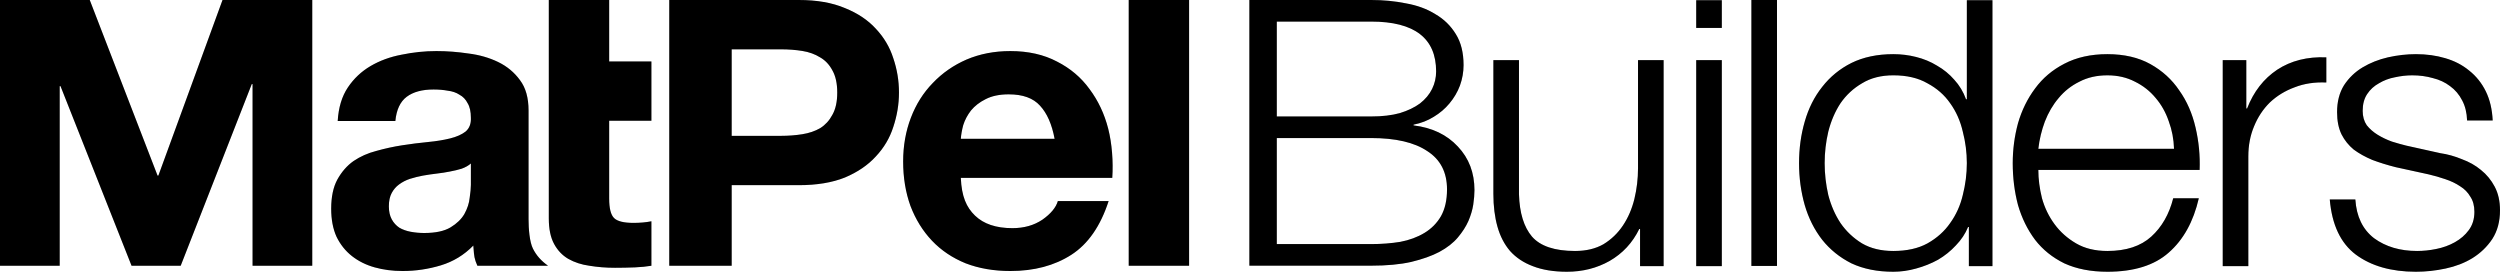 <svg width="184" height="20" viewBox="0 0 184 20" fill="none" xmlns="http://www.w3.org/2000/svg">
<g id="Logo">
<g id="Union">
<path fill-rule="evenodd" clip-rule="evenodd" d="M44.835 4.523H47.943V8.887H44.835V14.62C44.835 15.334 44.955 15.81 45.194 16.048C45.433 16.286 45.911 16.405 46.628 16.405C46.867 16.405 47.096 16.395 47.316 16.375C47.535 16.356 47.744 16.326 47.943 16.286V19.559C47.585 19.619 47.186 19.658 46.748 19.678C46.309 19.698 45.682 19.708 45.263 19.708C44.606 19.708 43.978 19.658 43.381 19.559C42.803 19.48 42.285 19.311 41.827 19.053C41.388 18.796 41.039 18.429 40.781 17.953C40.522 17.476 40.392 16.852 40.392 16.078V7.498V4.672V0H44.835V4.523ZM57.497 9.998H53.851V3.63H57.497C58.035 3.63 58.553 3.67 59.051 3.749C59.549 3.829 59.987 3.987 60.366 4.225C60.745 4.443 61.043 4.761 61.263 5.177C61.502 5.594 61.621 6.14 61.621 6.814C61.621 7.488 61.502 8.034 61.263 8.451C61.043 8.867 60.745 9.194 60.366 9.432C59.987 9.651 59.549 9.799 59.051 9.879C58.553 9.958 58.035 9.998 57.497 9.998ZM58.782 0H49.258V19.559H53.851V13.628H58.782C60.117 13.628 61.253 13.44 62.189 13.063C63.126 12.666 63.883 12.15 64.46 11.515C65.058 10.881 65.487 10.156 65.746 9.343C66.024 8.51 66.164 7.667 66.164 6.814C66.164 5.941 66.024 5.098 65.746 4.285C65.487 3.471 65.058 2.747 64.46 2.113C63.883 1.478 63.126 0.972 62.189 0.595C61.253 0.198 60.117 0 58.782 0ZM83.074 0H87.517V19.559H83.074V0ZM77.619 10.216C77.42 9.145 77.061 8.332 76.543 7.776C76.045 7.221 75.278 6.943 74.242 6.943C73.565 6.943 72.997 7.062 72.539 7.3C72.1 7.518 71.742 7.796 71.463 8.133C71.204 8.471 71.014 8.828 70.895 9.205C70.795 9.581 70.736 9.919 70.716 10.216H77.619ZM70.716 13.093C70.775 14.461 71.124 15.255 71.762 15.87C72.399 16.485 73.316 16.792 74.511 16.792C75.368 16.792 76.105 16.584 76.723 16.167C77.34 15.731 77.719 15.275 77.858 14.799H81.594C80.996 16.643 80.08 17.963 78.845 18.756C77.609 19.549 76.115 19.946 74.362 19.946C73.146 19.946 72.05 19.758 71.074 19.381C70.098 18.984 69.271 18.429 68.594 17.715C67.916 17 67.388 16.148 67.01 15.156C66.651 14.164 66.472 13.073 66.472 11.883C66.472 10.732 66.661 9.661 67.04 8.669C67.418 7.677 67.956 6.824 68.653 6.11C69.351 5.376 70.178 4.801 71.134 4.384C72.11 3.968 73.186 3.759 74.362 3.759C75.677 3.759 76.822 4.017 77.799 4.533C78.775 5.029 79.572 5.703 80.189 6.556C80.827 7.409 81.285 8.381 81.564 9.472C81.843 10.563 81.943 11.902 81.863 13.093H70.716ZM25.602 6.437C25.163 7.092 24.914 7.915 24.855 8.907H29.098C29.178 8.074 29.457 7.479 29.935 7.122C30.413 6.765 31.071 6.586 31.908 6.586C32.286 6.586 32.635 6.616 32.954 6.675C33.292 6.715 33.581 6.814 33.821 6.973C34.08 7.112 34.279 7.32 34.418 7.598C34.578 7.856 34.657 8.213 34.657 8.669C34.677 9.105 34.548 9.443 34.269 9.681C33.99 9.899 33.611 10.068 33.133 10.187C32.655 10.306 32.107 10.395 31.489 10.454C30.872 10.514 30.244 10.593 29.607 10.692C28.969 10.791 28.331 10.93 27.694 11.109C27.076 11.268 26.518 11.516 26.02 11.853C25.542 12.19 25.143 12.646 24.825 13.222C24.526 13.777 24.376 14.491 24.376 15.364C24.376 16.157 24.506 16.842 24.765 17.417C25.044 17.992 25.422 18.468 25.901 18.845C26.379 19.222 26.937 19.5 27.574 19.678C28.212 19.857 28.899 19.946 29.636 19.946C30.593 19.946 31.529 19.807 32.446 19.53C33.362 19.252 34.159 18.766 34.837 18.072C34.842 18.138 34.846 18.2 34.851 18.258L34.851 18.26C34.894 18.84 34.909 19.046 35.135 19.559H40.336C39.821 19.192 39.473 18.796 39.224 18.3C38.974 17.804 38.901 16.832 38.901 16.138V8.133C38.901 7.201 38.692 6.457 38.273 5.902C37.855 5.326 37.317 4.88 36.66 4.563C36.002 4.245 35.275 4.037 34.478 3.938C33.681 3.819 32.894 3.759 32.117 3.759C31.26 3.759 30.404 3.849 29.547 4.027C28.71 4.186 27.953 4.463 27.275 4.86C26.598 5.257 26.04 5.783 25.602 6.437ZM33.97 12.418C34.249 12.319 34.478 12.19 34.657 12.031V13.608C34.657 13.846 34.627 14.164 34.568 14.56C34.528 14.957 34.398 15.354 34.179 15.751C33.96 16.128 33.621 16.455 33.163 16.733C32.705 17.01 32.057 17.149 31.22 17.149C30.882 17.149 30.553 17.119 30.234 17.06C29.915 17 29.636 16.901 29.397 16.762C29.158 16.604 28.969 16.395 28.829 16.138C28.69 15.88 28.62 15.562 28.62 15.185C28.62 14.789 28.69 14.461 28.829 14.204C28.969 13.946 29.148 13.737 29.367 13.579C29.607 13.4 29.875 13.261 30.174 13.162C30.493 13.063 30.812 12.983 31.131 12.924C31.469 12.864 31.808 12.815 32.147 12.775C32.486 12.736 32.804 12.686 33.103 12.626C33.422 12.567 33.711 12.498 33.97 12.418ZM0 0H6.605L11.596 12.924H11.656L16.378 0H22.982V19.559H18.589V6.189H18.529L13.299 19.559H9.683L4.453 6.338H4.393V19.559H0V0ZM93.972 8.572H100.919C101.731 8.572 102.434 8.49 103.027 8.325C103.621 8.143 104.116 7.905 104.512 7.613C104.908 7.303 105.205 6.947 105.402 6.545C105.6 6.144 105.699 5.714 105.699 5.258C105.699 2.812 104.106 1.588 100.919 1.588H93.972V8.572ZM91.954 0H100.919C101.81 0 102.661 0.082 103.473 0.246C104.304 0.393 105.026 0.657 105.64 1.041C106.273 1.406 106.778 1.899 107.154 2.519C107.53 3.122 107.718 3.88 107.718 4.792C107.718 5.304 107.629 5.806 107.451 6.299C107.273 6.773 107.016 7.212 106.679 7.613C106.362 7.997 105.976 8.325 105.521 8.599C105.086 8.873 104.591 9.065 104.037 9.174V9.229C105.402 9.393 106.491 9.914 107.302 10.79C108.114 11.648 108.52 12.716 108.52 13.994C108.52 14.304 108.49 14.66 108.431 15.062C108.371 15.445 108.253 15.847 108.074 16.267C107.896 16.669 107.639 17.07 107.302 17.472C106.966 17.874 106.511 18.23 105.937 18.54C105.383 18.832 104.69 19.079 103.859 19.279C103.047 19.462 102.067 19.553 100.919 19.553H91.954V0ZM93.972 17.965H100.919C101.672 17.965 102.384 17.91 103.057 17.801C103.73 17.673 104.324 17.454 104.838 17.143C105.353 16.833 105.759 16.422 106.056 15.911C106.352 15.382 106.501 14.724 106.501 13.939C106.501 12.68 106.016 11.739 105.046 11.119C104.096 10.48 102.721 10.16 100.919 10.16H93.972V17.965ZM130.787 0H128.903V19.572H130.787V0ZM146.644 19.588H144.909V16.709H144.849C144.65 17.199 144.351 17.649 143.952 18.061C143.574 18.472 143.135 18.825 142.637 19.118C142.138 19.392 141.6 19.608 141.022 19.765C140.464 19.921 139.905 20 139.347 20C138.171 20 137.144 19.794 136.267 19.383C135.41 18.952 134.692 18.374 134.114 17.649C133.536 16.905 133.107 16.053 132.828 15.093C132.549 14.113 132.41 13.085 132.41 12.008C132.41 10.93 132.549 9.912 132.828 8.952C133.107 7.972 133.536 7.12 134.114 6.395C134.692 5.651 135.41 5.063 136.267 4.633C137.144 4.202 138.171 3.986 139.347 3.986C139.925 3.986 140.484 4.055 141.022 4.192C141.58 4.329 142.098 4.544 142.577 4.838C143.055 5.112 143.474 5.455 143.833 5.867C144.212 6.278 144.501 6.758 144.7 7.306H144.76V0.016H146.644V19.588ZM134.294 12.008C134.294 12.791 134.383 13.575 134.563 14.358C134.762 15.122 135.061 15.808 135.46 16.415C135.878 17.022 136.407 17.522 137.045 17.914C137.683 18.286 138.45 18.472 139.347 18.472C140.344 18.472 141.181 18.286 141.859 17.914C142.557 17.522 143.115 17.022 143.534 16.415C143.972 15.808 144.281 15.122 144.461 14.358C144.66 13.575 144.76 12.791 144.76 12.008C144.76 11.224 144.66 10.45 144.461 9.686C144.281 8.903 143.972 8.207 143.534 7.6C143.115 6.993 142.557 6.503 141.859 6.131C141.181 5.739 140.344 5.543 139.347 5.543C138.45 5.543 137.683 5.739 137.045 6.131C136.407 6.503 135.878 6.993 135.46 7.6C135.061 8.207 134.762 8.903 134.563 9.686C134.383 10.45 134.294 11.224 134.294 12.008ZM159.62 8.923C159.859 9.569 159.988 10.245 160.008 10.95H150.021C150.1 10.264 150.26 9.598 150.499 8.952C150.758 8.286 151.097 7.708 151.516 7.218C151.934 6.709 152.443 6.308 153.041 6.014C153.639 5.7 154.327 5.544 155.104 5.544C155.862 5.544 156.539 5.7 157.138 6.014C157.736 6.308 158.244 6.709 158.663 7.218C159.081 7.708 159.4 8.276 159.62 8.923ZM150.29 14.594C150.11 13.869 150.021 13.173 150.021 12.507H161.892C161.932 11.45 161.832 10.411 161.593 9.393C161.354 8.355 160.955 7.444 160.397 6.66C159.859 5.857 159.151 5.211 158.274 4.721C157.397 4.231 156.34 3.986 155.104 3.986C153.888 3.986 152.831 4.221 151.934 4.691C151.057 5.142 150.34 5.749 149.781 6.513C149.223 7.258 148.804 8.11 148.525 9.07C148.266 10.029 148.137 11.009 148.137 12.008C148.137 13.085 148.266 14.114 148.525 15.093C148.804 16.053 149.223 16.905 149.781 17.649C150.34 18.374 151.057 18.952 151.934 19.383C152.831 19.794 153.888 20 155.104 20C157.058 20 158.563 19.53 159.62 18.59C160.696 17.649 161.434 16.317 161.832 14.594H159.948C159.649 15.769 159.111 16.709 158.334 17.414C157.556 18.119 156.48 18.472 155.104 18.472C154.207 18.472 153.439 18.286 152.802 17.914C152.164 17.542 151.635 17.072 151.217 16.503C150.798 15.935 150.489 15.299 150.29 14.594ZM181.578 8.864C181.558 8.296 181.438 7.806 181.219 7.395C181 6.964 180.701 6.611 180.322 6.337C179.963 6.063 179.544 5.867 179.066 5.749C178.588 5.612 178.079 5.544 177.541 5.544C177.122 5.544 176.694 5.593 176.255 5.69C175.836 5.769 175.448 5.916 175.089 6.131C174.73 6.327 174.441 6.592 174.222 6.925C174.002 7.258 173.893 7.669 173.893 8.159C173.893 8.57 173.992 8.923 174.192 9.216C174.411 9.491 174.68 9.726 174.999 9.922C175.318 10.117 175.667 10.284 176.046 10.421C176.424 10.539 176.773 10.637 177.092 10.715L179.604 11.273C180.142 11.352 180.671 11.498 181.189 11.714C181.727 11.91 182.196 12.174 182.595 12.507C183.013 12.84 183.352 13.252 183.611 13.741C183.87 14.231 184 14.809 184 15.475C184 16.298 183.811 17.003 183.432 17.591C183.053 18.159 182.565 18.629 181.967 19.001C181.388 19.354 180.731 19.608 179.993 19.765C179.255 19.922 178.528 20 177.81 20C175.996 20 174.521 19.579 173.384 18.736C172.268 17.894 171.63 16.543 171.471 14.682H173.354C173.434 15.935 173.893 16.885 174.73 17.532C175.587 18.159 176.644 18.472 177.9 18.472C178.358 18.472 178.827 18.423 179.305 18.325C179.804 18.227 180.262 18.061 180.681 17.826C181.099 17.591 181.438 17.297 181.697 16.944C181.977 16.572 182.116 16.121 182.116 15.593C182.116 15.142 182.016 14.77 181.817 14.476C181.638 14.163 181.388 13.908 181.069 13.712C180.751 13.497 180.382 13.32 179.963 13.183C179.564 13.046 179.156 12.928 178.737 12.831L176.315 12.302C175.697 12.145 175.129 11.969 174.61 11.773C174.092 11.557 173.634 11.303 173.235 11.009C172.856 10.695 172.557 10.323 172.338 9.892C172.118 9.442 172.009 8.893 172.009 8.247C172.009 7.483 172.178 6.827 172.517 6.278C172.876 5.73 173.335 5.289 173.893 4.956C174.451 4.623 175.069 4.378 175.747 4.221C176.444 4.065 177.132 3.986 177.81 3.986C178.588 3.986 179.305 4.084 179.963 4.28C180.641 4.476 181.229 4.78 181.727 5.191C182.246 5.602 182.654 6.112 182.953 6.719C183.252 7.326 183.422 8.041 183.462 8.864H181.578ZM163.593 4.427H165.328V7.982H165.387C165.866 6.748 166.603 5.798 167.6 5.132C168.617 4.466 169.823 4.162 171.218 4.221V6.072C170.361 6.033 169.584 6.151 168.886 6.425C168.188 6.68 167.58 7.052 167.062 7.541C166.564 8.031 166.175 8.619 165.896 9.304C165.617 9.97 165.477 10.705 165.477 11.508V19.588H163.593V4.427ZM124.841 0.016H126.725V2.054H124.841V0.016ZM124.841 4.427H126.725V19.588H124.841V4.427ZM120.708 19.589H122.442V4.427H120.558V12.39C120.558 13.154 120.469 13.908 120.289 14.652C120.11 15.377 119.831 16.023 119.452 16.591C119.073 17.16 118.595 17.62 118.017 17.973C117.439 18.305 116.741 18.472 115.923 18.472C114.428 18.472 113.372 18.119 112.754 17.414C112.156 16.709 111.837 15.671 111.797 14.3V4.427H109.913V14.27C109.913 15.171 110.013 15.975 110.212 16.68C110.411 17.385 110.72 17.982 111.139 18.472C111.577 18.962 112.136 19.334 112.813 19.589C113.511 19.863 114.349 20 115.325 20C116.482 20 117.528 19.735 118.465 19.207C119.422 18.658 120.15 17.875 120.648 16.856H120.708V19.589Z" fill="black"/>
<path fill-rule="evenodd" clip-rule="evenodd" d="M44.835 4.523H47.943V8.887H44.835V14.62C44.835 15.334 44.955 15.81 45.194 16.048C45.433 16.286 45.911 16.405 46.628 16.405C46.867 16.405 47.096 16.395 47.316 16.375C47.535 16.356 47.744 16.326 47.943 16.286V19.559C47.585 19.619 47.186 19.658 46.748 19.678C46.309 19.698 45.682 19.708 45.263 19.708C44.606 19.708 43.978 19.658 43.381 19.559C42.803 19.48 42.285 19.311 41.827 19.053C41.388 18.796 41.039 18.429 40.781 17.953C40.522 17.476 40.392 16.852 40.392 16.078V7.498V4.672V0H44.835V4.523ZM57.497 9.998H53.851V3.63H57.497C58.035 3.63 58.553 3.67 59.051 3.749C59.549 3.829 59.987 3.987 60.366 4.225C60.745 4.443 61.043 4.761 61.263 5.177C61.502 5.594 61.621 6.14 61.621 6.814C61.621 7.488 61.502 8.034 61.263 8.451C61.043 8.867 60.745 9.194 60.366 9.432C59.987 9.651 59.549 9.799 59.051 9.879C58.553 9.958 58.035 9.998 57.497 9.998ZM58.782 0H49.258V19.559H53.851V13.628H58.782C60.117 13.628 61.253 13.44 62.189 13.063C63.126 12.666 63.883 12.15 64.46 11.515C65.058 10.881 65.487 10.156 65.746 9.343C66.024 8.51 66.164 7.667 66.164 6.814C66.164 5.941 66.024 5.098 65.746 4.285C65.487 3.471 65.058 2.747 64.46 2.113C63.883 1.478 63.126 0.972 62.189 0.595C61.253 0.198 60.117 0 58.782 0ZM83.074 0H87.517V19.559H83.074V0ZM77.619 10.216C77.42 9.145 77.061 8.332 76.543 7.776C76.045 7.221 75.278 6.943 74.242 6.943C73.565 6.943 72.997 7.062 72.539 7.3C72.1 7.518 71.742 7.796 71.463 8.133C71.204 8.471 71.014 8.828 70.895 9.205C70.795 9.581 70.736 9.919 70.716 10.216H77.619ZM70.716 13.093C70.775 14.461 71.124 15.255 71.762 15.87C72.399 16.485 73.316 16.792 74.511 16.792C75.368 16.792 76.105 16.584 76.723 16.167C77.34 15.731 77.719 15.275 77.858 14.799H81.594C80.996 16.643 80.08 17.963 78.845 18.756C77.609 19.549 76.115 19.946 74.362 19.946C73.146 19.946 72.05 19.758 71.074 19.381C70.098 18.984 69.271 18.429 68.594 17.715C67.916 17 67.388 16.148 67.01 15.156C66.651 14.164 66.472 13.073 66.472 11.883C66.472 10.732 66.661 9.661 67.04 8.669C67.418 7.677 67.956 6.824 68.653 6.11C69.351 5.376 70.178 4.801 71.134 4.384C72.11 3.968 73.186 3.759 74.362 3.759C75.677 3.759 76.822 4.017 77.799 4.533C78.775 5.029 79.572 5.703 80.189 6.556C80.827 7.409 81.285 8.381 81.564 9.472C81.843 10.563 81.943 11.902 81.863 13.093H70.716ZM25.602 6.437C25.163 7.092 24.914 7.915 24.855 8.907H29.098C29.178 8.074 29.457 7.479 29.935 7.122C30.413 6.765 31.071 6.586 31.908 6.586C32.286 6.586 32.635 6.616 32.954 6.675C33.292 6.715 33.581 6.814 33.821 6.973C34.08 7.112 34.279 7.32 34.418 7.598C34.578 7.856 34.657 8.213 34.657 8.669C34.677 9.105 34.548 9.443 34.269 9.681C33.99 9.899 33.611 10.068 33.133 10.187C32.655 10.306 32.107 10.395 31.489 10.454C30.872 10.514 30.244 10.593 29.607 10.692C28.969 10.791 28.331 10.93 27.694 11.109C27.076 11.268 26.518 11.516 26.02 11.853C25.542 12.19 25.143 12.646 24.825 13.222C24.526 13.777 24.376 14.491 24.376 15.364C24.376 16.157 24.506 16.842 24.765 17.417C25.044 17.992 25.422 18.468 25.901 18.845C26.379 19.222 26.937 19.5 27.574 19.678C28.212 19.857 28.899 19.946 29.636 19.946C30.593 19.946 31.529 19.807 32.446 19.53C33.362 19.252 34.159 18.766 34.837 18.072C34.842 18.138 34.846 18.2 34.851 18.258L34.851 18.26C34.894 18.84 34.909 19.046 35.135 19.559H40.336C39.821 19.192 39.473 18.796 39.224 18.3C38.974 17.804 38.901 16.832 38.901 16.138V8.133C38.901 7.201 38.692 6.457 38.273 5.902C37.855 5.326 37.317 4.88 36.66 4.563C36.002 4.245 35.275 4.037 34.478 3.938C33.681 3.819 32.894 3.759 32.117 3.759C31.26 3.759 30.404 3.849 29.547 4.027C28.71 4.186 27.953 4.463 27.275 4.86C26.598 5.257 26.04 5.783 25.602 6.437ZM33.97 12.418C34.249 12.319 34.478 12.19 34.657 12.031V13.608C34.657 13.846 34.627 14.164 34.568 14.56C34.528 14.957 34.398 15.354 34.179 15.751C33.96 16.128 33.621 16.455 33.163 16.733C32.705 17.01 32.057 17.149 31.22 17.149C30.882 17.149 30.553 17.119 30.234 17.06C29.915 17 29.636 16.901 29.397 16.762C29.158 16.604 28.969 16.395 28.829 16.138C28.69 15.88 28.62 15.562 28.62 15.185C28.62 14.789 28.69 14.461 28.829 14.204C28.969 13.946 29.148 13.737 29.367 13.579C29.607 13.4 29.875 13.261 30.174 13.162C30.493 13.063 30.812 12.983 31.131 12.924C31.469 12.864 31.808 12.815 32.147 12.775C32.486 12.736 32.804 12.686 33.103 12.626C33.422 12.567 33.711 12.498 33.97 12.418ZM0 0H6.605L11.596 12.924H11.656L16.378 0H22.982V19.559H18.589V6.189H18.529L13.299 19.559H9.683L4.453 6.338H4.393V19.559H0V0ZM93.972 8.572H100.919C101.731 8.572 102.434 8.49 103.027 8.325C103.621 8.143 104.116 7.905 104.512 7.613C104.908 7.303 105.205 6.947 105.402 6.545C105.6 6.144 105.699 5.714 105.699 5.258C105.699 2.812 104.106 1.588 100.919 1.588H93.972V8.572ZM91.954 0H100.919C101.81 0 102.661 0.082 103.473 0.246C104.304 0.393 105.026 0.657 105.64 1.041C106.273 1.406 106.778 1.899 107.154 2.519C107.53 3.122 107.718 3.88 107.718 4.792C107.718 5.304 107.629 5.806 107.451 6.299C107.273 6.773 107.016 7.212 106.679 7.613C106.362 7.997 105.976 8.325 105.521 8.599C105.086 8.873 104.591 9.065 104.037 9.174V9.229C105.402 9.393 106.491 9.914 107.302 10.79C108.114 11.648 108.52 12.716 108.52 13.994C108.52 14.304 108.49 14.66 108.431 15.062C108.371 15.445 108.253 15.847 108.074 16.267C107.896 16.669 107.639 17.07 107.302 17.472C106.966 17.874 106.511 18.23 105.937 18.54C105.383 18.832 104.69 19.079 103.859 19.279C103.047 19.462 102.067 19.553 100.919 19.553H91.954V0ZM93.972 17.965H100.919C101.672 17.965 102.384 17.91 103.057 17.801C103.73 17.673 104.324 17.454 104.838 17.143C105.353 16.833 105.759 16.422 106.056 15.911C106.352 15.382 106.501 14.724 106.501 13.939C106.501 12.68 106.016 11.739 105.046 11.119C104.096 10.48 102.721 10.16 100.919 10.16H93.972V17.965ZM130.787 0H128.903V19.572H130.787V0ZM146.644 19.588H144.909V16.709H144.849C144.65 17.199 144.351 17.649 143.952 18.061C143.574 18.472 143.135 18.825 142.637 19.118C142.138 19.392 141.6 19.608 141.022 19.765C140.464 19.921 139.905 20 139.347 20C138.171 20 137.144 19.794 136.267 19.383C135.41 18.952 134.692 18.374 134.114 17.649C133.536 16.905 133.107 16.053 132.828 15.093C132.549 14.113 132.41 13.085 132.41 12.008C132.41 10.93 132.549 9.912 132.828 8.952C133.107 7.972 133.536 7.12 134.114 6.395C134.692 5.651 135.41 5.063 136.267 4.633C137.144 4.202 138.171 3.986 139.347 3.986C139.925 3.986 140.484 4.055 141.022 4.192C141.58 4.329 142.098 4.544 142.577 4.838C143.055 5.112 143.474 5.455 143.833 5.867C144.212 6.278 144.501 6.758 144.7 7.306H144.76V0.016H146.644V19.588ZM134.294 12.008C134.294 12.791 134.383 13.575 134.563 14.358C134.762 15.122 135.061 15.808 135.46 16.415C135.878 17.022 136.407 17.522 137.045 17.914C137.683 18.286 138.45 18.472 139.347 18.472C140.344 18.472 141.181 18.286 141.859 17.914C142.557 17.522 143.115 17.022 143.534 16.415C143.972 15.808 144.281 15.122 144.461 14.358C144.66 13.575 144.76 12.791 144.76 12.008C144.76 11.224 144.66 10.45 144.461 9.686C144.281 8.903 143.972 8.207 143.534 7.6C143.115 6.993 142.557 6.503 141.859 6.131C141.181 5.739 140.344 5.543 139.347 5.543C138.45 5.543 137.683 5.739 137.045 6.131C136.407 6.503 135.878 6.993 135.46 7.6C135.061 8.207 134.762 8.903 134.563 9.686C134.383 10.45 134.294 11.224 134.294 12.008ZM159.62 8.923C159.859 9.569 159.988 10.245 160.008 10.95H150.021C150.1 10.264 150.26 9.598 150.499 8.952C150.758 8.286 151.097 7.708 151.516 7.218C151.934 6.709 152.443 6.308 153.041 6.014C153.639 5.7 154.327 5.544 155.104 5.544C155.862 5.544 156.539 5.7 157.138 6.014C157.736 6.308 158.244 6.709 158.663 7.218C159.081 7.708 159.4 8.276 159.62 8.923ZM150.29 14.594C150.11 13.869 150.021 13.173 150.021 12.507H161.892C161.932 11.45 161.832 10.411 161.593 9.393C161.354 8.355 160.955 7.444 160.397 6.66C159.859 5.857 159.151 5.211 158.274 4.721C157.397 4.231 156.34 3.986 155.104 3.986C153.888 3.986 152.831 4.221 151.934 4.691C151.057 5.142 150.34 5.749 149.781 6.513C149.223 7.258 148.804 8.11 148.525 9.07C148.266 10.029 148.137 11.009 148.137 12.008C148.137 13.085 148.266 14.114 148.525 15.093C148.804 16.053 149.223 16.905 149.781 17.649C150.34 18.374 151.057 18.952 151.934 19.383C152.831 19.794 153.888 20 155.104 20C157.058 20 158.563 19.53 159.62 18.59C160.696 17.649 161.434 16.317 161.832 14.594H159.948C159.649 15.769 159.111 16.709 158.334 17.414C157.556 18.119 156.48 18.472 155.104 18.472C154.207 18.472 153.439 18.286 152.802 17.914C152.164 17.542 151.635 17.072 151.217 16.503C150.798 15.935 150.489 15.299 150.29 14.594ZM181.578 8.864C181.558 8.296 181.438 7.806 181.219 7.395C181 6.964 180.701 6.611 180.322 6.337C179.963 6.063 179.544 5.867 179.066 5.749C178.588 5.612 178.079 5.544 177.541 5.544C177.122 5.544 176.694 5.593 176.255 5.69C175.836 5.769 175.448 5.916 175.089 6.131C174.73 6.327 174.441 6.592 174.222 6.925C174.002 7.258 173.893 7.669 173.893 8.159C173.893 8.57 173.992 8.923 174.192 9.216C174.411 9.491 174.68 9.726 174.999 9.922C175.318 10.117 175.667 10.284 176.046 10.421C176.424 10.539 176.773 10.637 177.092 10.715L179.604 11.273C180.142 11.352 180.671 11.498 181.189 11.714C181.727 11.91 182.196 12.174 182.595 12.507C183.013 12.84 183.352 13.252 183.611 13.741C183.87 14.231 184 14.809 184 15.475C184 16.298 183.811 17.003 183.432 17.591C183.053 18.159 182.565 18.629 181.967 19.001C181.388 19.354 180.731 19.608 179.993 19.765C179.255 19.922 178.528 20 177.81 20C175.996 20 174.521 19.579 173.384 18.736C172.268 17.894 171.63 16.543 171.471 14.682H173.354C173.434 15.935 173.893 16.885 174.73 17.532C175.587 18.159 176.644 18.472 177.9 18.472C178.358 18.472 178.827 18.423 179.305 18.325C179.804 18.227 180.262 18.061 180.681 17.826C181.099 17.591 181.438 17.297 181.697 16.944C181.977 16.572 182.116 16.121 182.116 15.593C182.116 15.142 182.016 14.77 181.817 14.476C181.638 14.163 181.388 13.908 181.069 13.712C180.751 13.497 180.382 13.32 179.963 13.183C179.564 13.046 179.156 12.928 178.737 12.831L176.315 12.302C175.697 12.145 175.129 11.969 174.61 11.773C174.092 11.557 173.634 11.303 173.235 11.009C172.856 10.695 172.557 10.323 172.338 9.892C172.118 9.442 172.009 8.893 172.009 8.247C172.009 7.483 172.178 6.827 172.517 6.278C172.876 5.73 173.335 5.289 173.893 4.956C174.451 4.623 175.069 4.378 175.747 4.221C176.444 4.065 177.132 3.986 177.81 3.986C178.588 3.986 179.305 4.084 179.963 4.28C180.641 4.476 181.229 4.78 181.727 5.191C182.246 5.602 182.654 6.112 182.953 6.719C183.252 7.326 183.422 8.041 183.462 8.864H181.578ZM163.593 4.427H165.328V7.982H165.387C165.866 6.748 166.603 5.798 167.6 5.132C168.617 4.466 169.823 4.162 171.218 4.221V6.072C170.361 6.033 169.584 6.151 168.886 6.425C168.188 6.68 167.58 7.052 167.062 7.541C166.564 8.031 166.175 8.619 165.896 9.304C165.617 9.97 165.477 10.705 165.477 11.508V19.588H163.593V4.427ZM124.841 0.016H126.725V2.054H124.841V0.016ZM124.841 4.427H126.725V19.588H124.841V4.427ZM120.708 19.589H122.442V4.427H120.558V12.39C120.558 13.154 120.469 13.908 120.289 14.652C120.11 15.377 119.831 16.023 119.452 16.591C119.073 17.16 118.595 17.62 118.017 17.973C117.439 18.305 116.741 18.472 115.923 18.472C114.428 18.472 113.372 18.119 112.754 17.414C112.156 16.709 111.837 15.671 111.797 14.3V4.427H109.913V14.27C109.913 15.171 110.013 15.975 110.212 16.68C110.411 17.385 110.72 17.982 111.139 18.472C111.577 18.962 112.136 19.334 112.813 19.589C113.511 19.863 114.349 20 115.325 20C116.482 20 117.528 19.735 118.465 19.207C119.422 18.658 120.15 17.875 120.648 16.856H120.708V19.589Z" fill="black" fill-opacity="0.2"/>
</g>
</g>
</svg>
